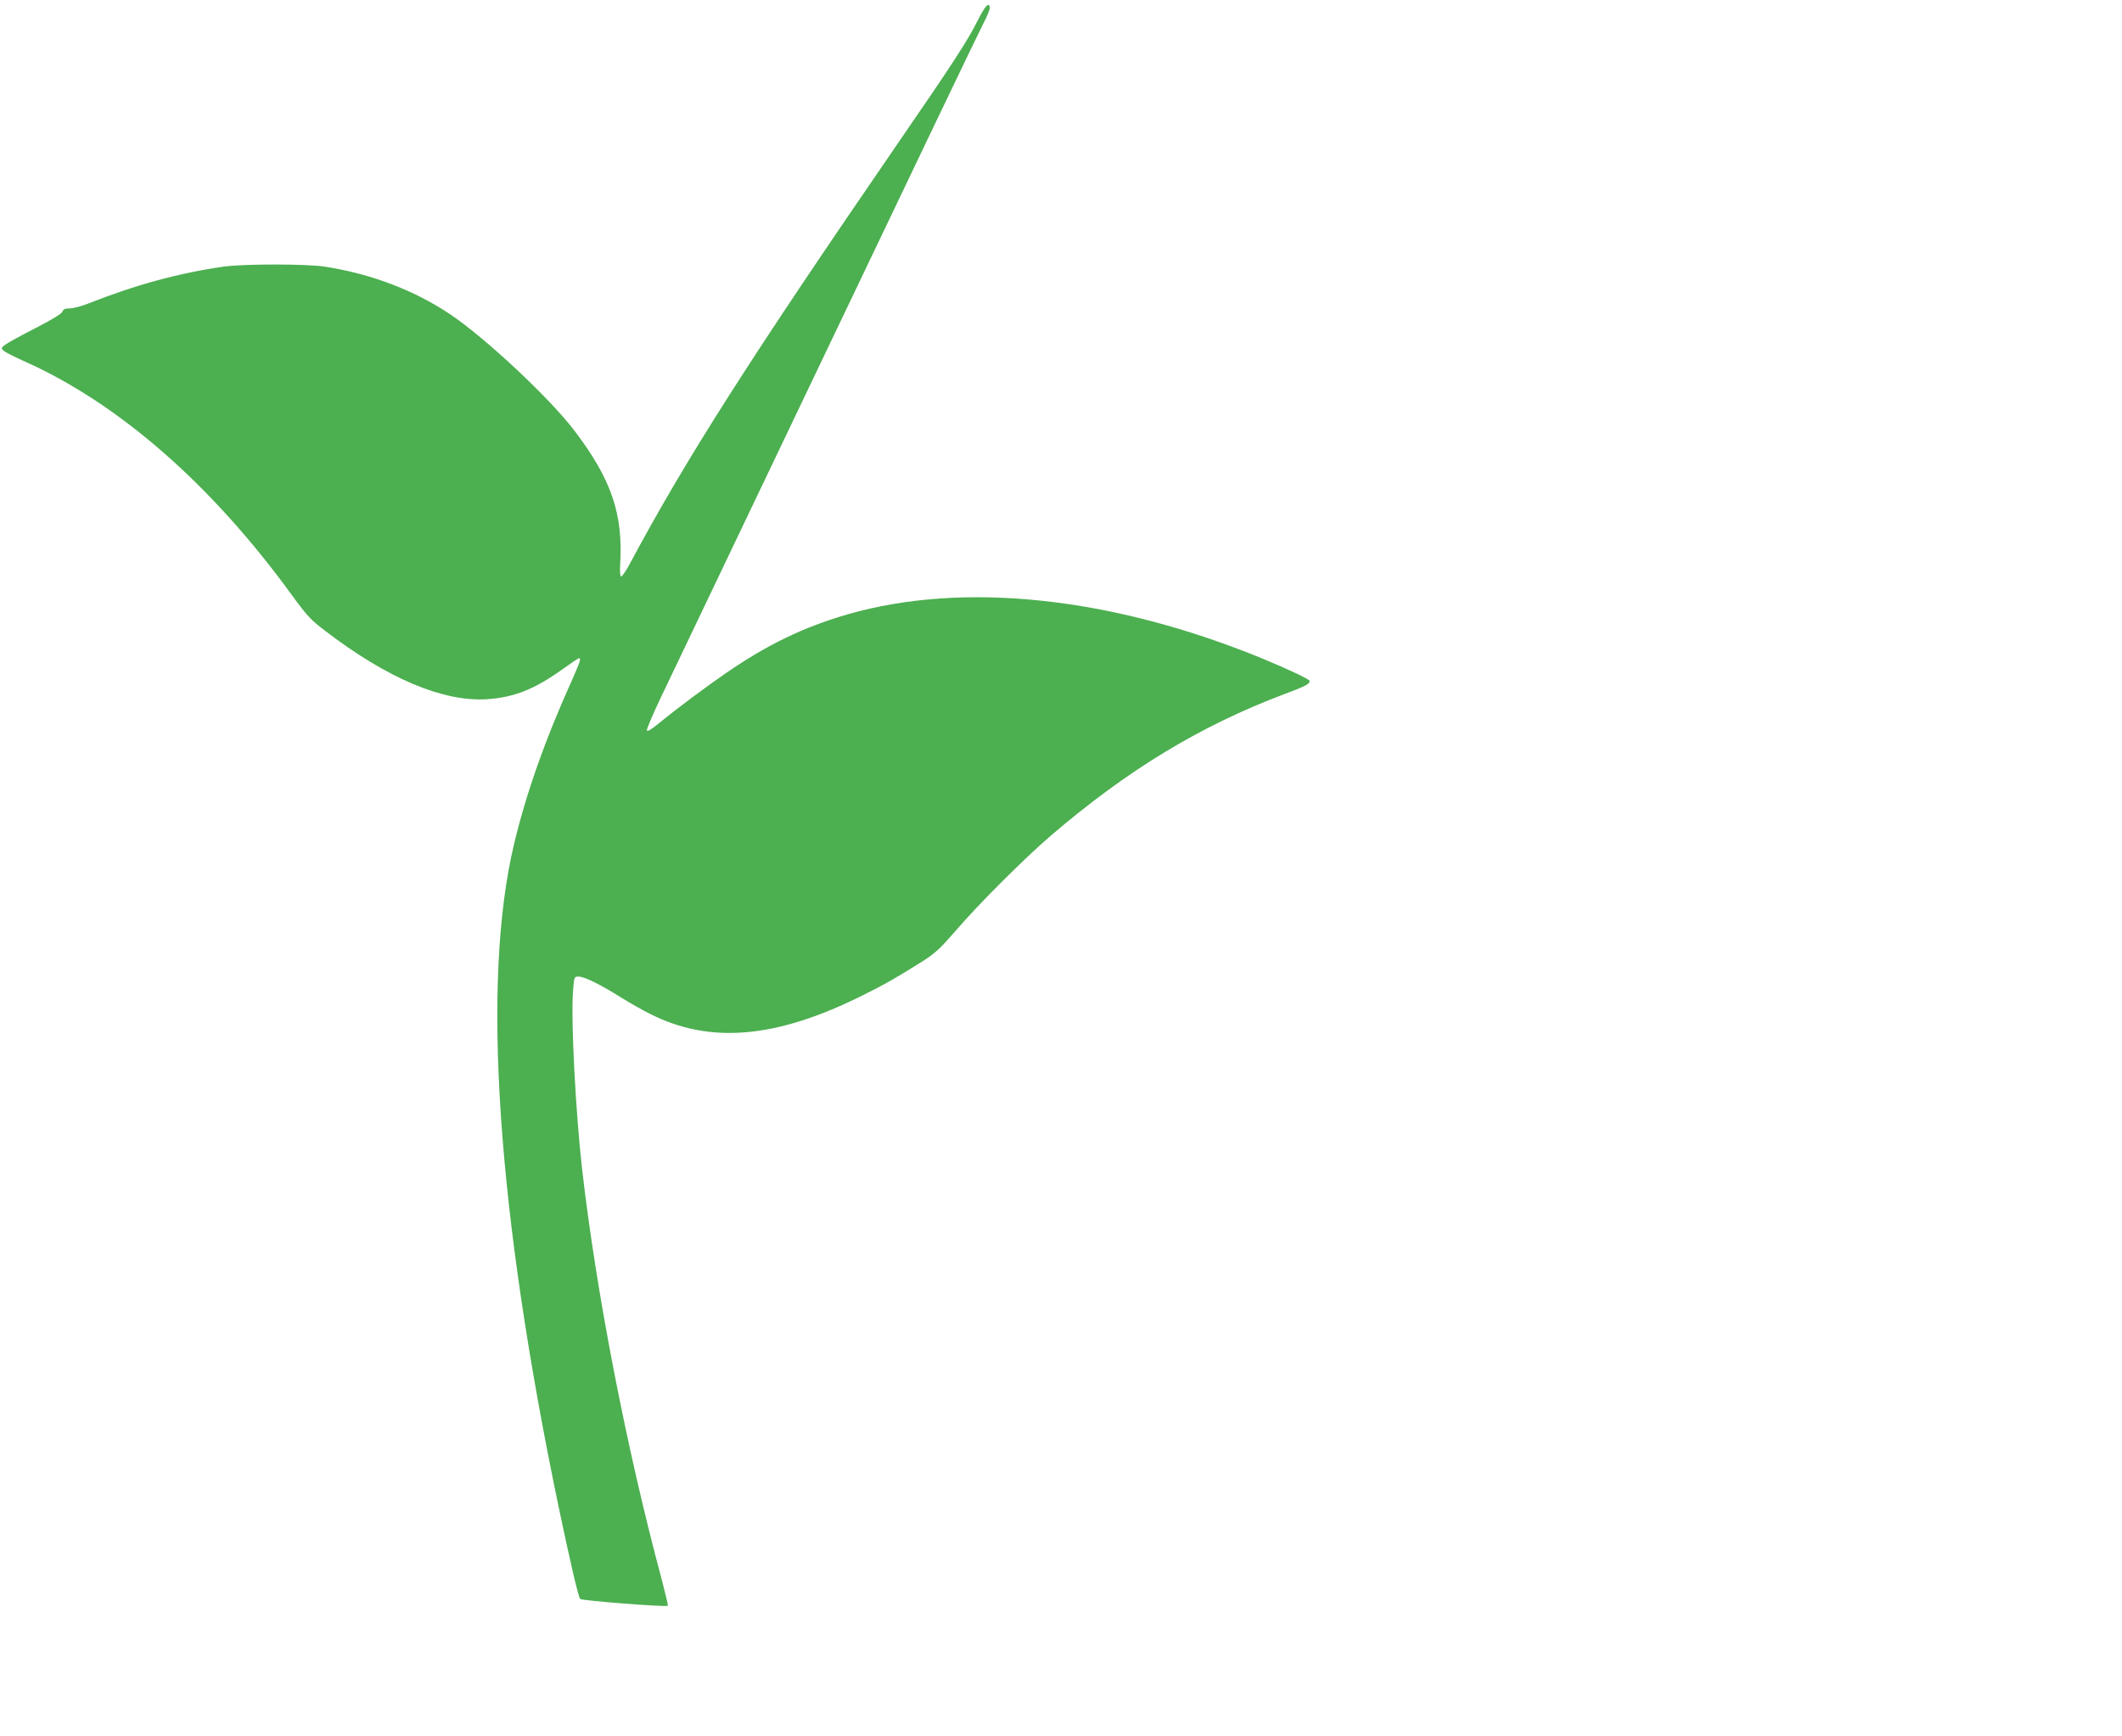 <?xml version="1.0" standalone="no"?>
<!DOCTYPE svg PUBLIC "-//W3C//DTD SVG 20010904//EN"
 "http://www.w3.org/TR/2001/REC-SVG-20010904/DTD/svg10.dtd">
<svg version="1.0" xmlns="http://www.w3.org/2000/svg"
 width="1280pt" height="1047pt" viewBox="0 0 1280 1047"
 preserveAspectRatio="xMidYMid meet">
<g transform="translate(0,1047) scale(0.1,-0.1)"
fill="#4caf50" stroke="none">
<path d="M5901 10353 c-61 -123 -150 -261 -482 -743 -895 -1302 -1285 -1913
-1624 -2548 -22 -40 -44 -71 -49 -69 -5 2 -8 33 -5 73 18 303 -52 511 -274
804 -148 196 -545 568 -757 708 -215 143 -470 239 -745 283 -107 18 -492 18
-615 1 -268 -38 -536 -111 -813 -221 -43 -17 -95 -31 -116 -31 -29 0 -40 -5
-44 -19 -3 -12 -60 -47 -163 -100 -88 -45 -170 -90 -184 -101 -22 -17 -23 -21
-10 -34 8 -8 62 -36 120 -62 572 -253 1137 -746 1624 -1418 86 -118 111 -145
195 -209 377 -289 715 -432 981 -414 162 11 287 61 455 182 50 36 93 65 98 65
13 0 7 -19 -37 -119 -168 -371 -282 -696 -355 -1001 -198 -828 -104 -2213 270
-4005 72 -342 118 -538 129 -549 10 -10 520 -50 528 -41 3 2 -14 73 -36 157
-214 795 -397 1740 -482 2488 -38 339 -66 878 -54 1053 7 96 7 97 33 97 35 0
124 -43 252 -123 58 -36 139 -82 180 -102 363 -184 764 -148 1285 113 139 69
196 102 365 208 70 45 103 76 190 176 141 165 415 438 580 580 462 395 897
659 1402 850 131 49 157 62 157 80 0 11 -121 68 -285 136 -906 372 -1802 468
-2501 267 -266 -77 -484 -182 -734 -354 -122 -84 -294 -212 -395 -295 -56 -46
-81 -61 -83 -51 -2 8 37 99 86 202 50 104 499 1045 1000 2093 500 1048 926
1936 946 1973 20 38 36 77 36 88 0 42 -28 15 -69 -68z"/>
</g>
</svg>
